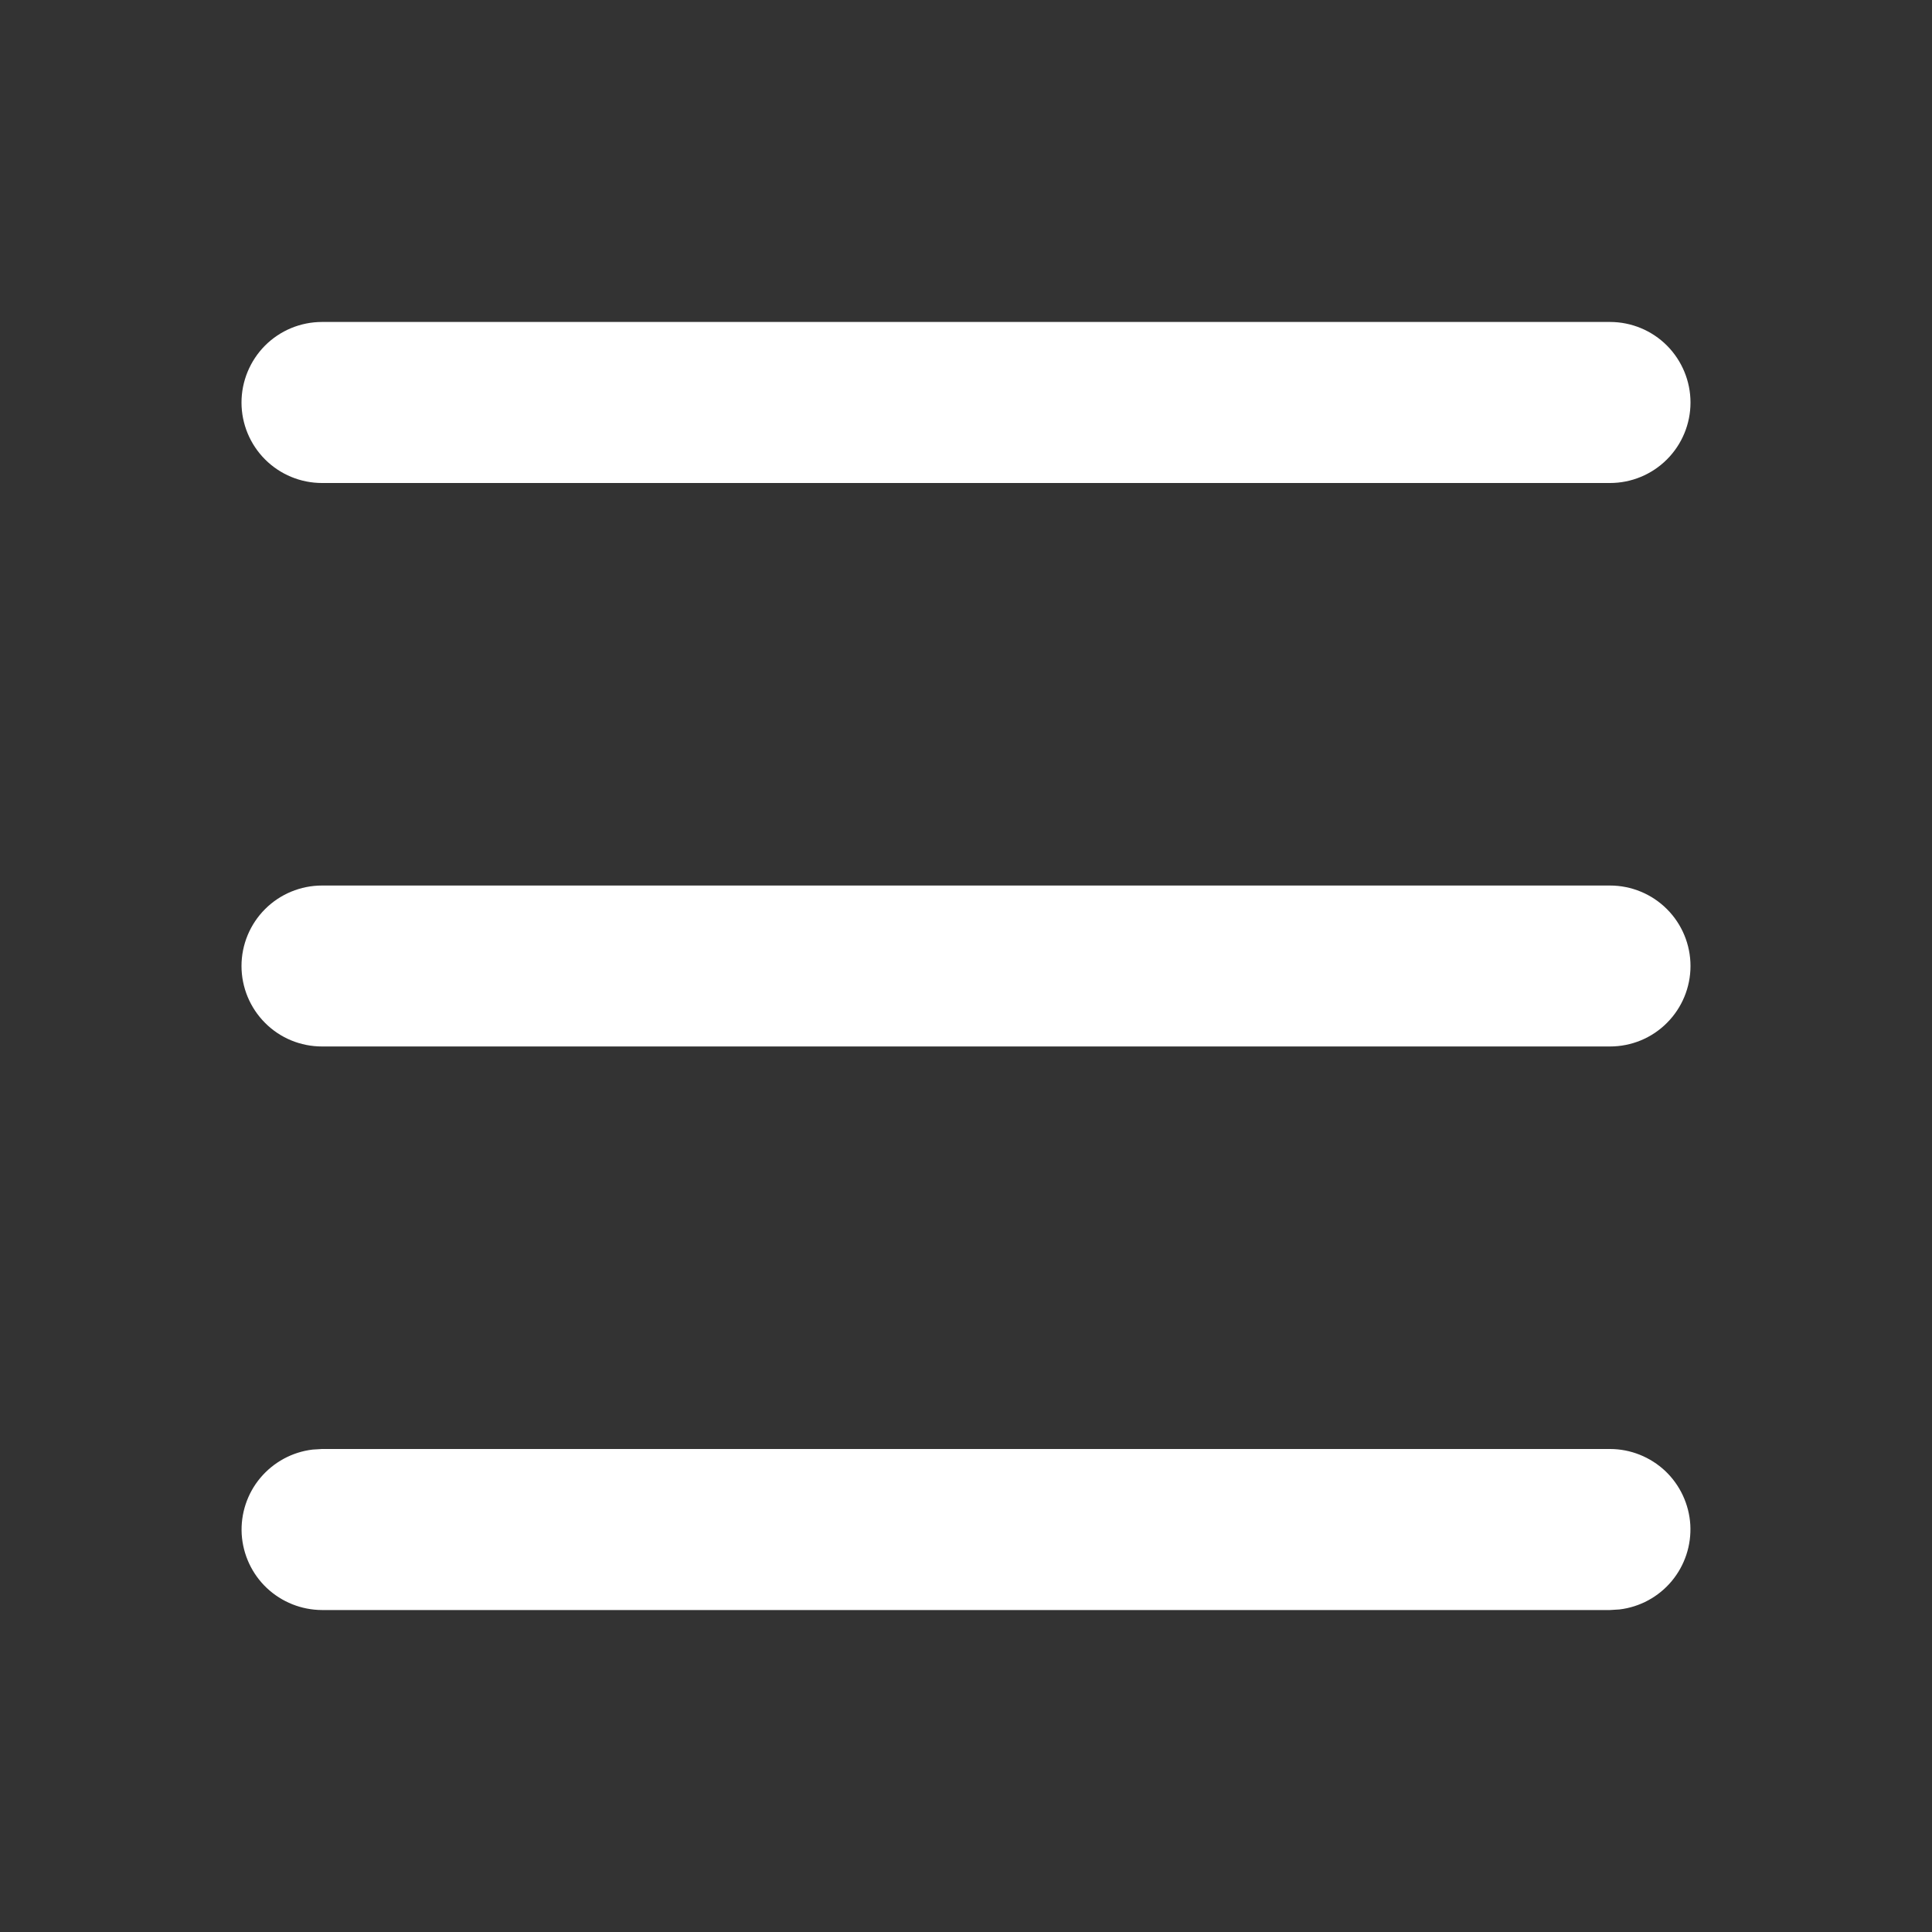 <svg width="20" height="20" viewBox="0 0 20 20" fill="none" xmlns="http://www.w3.org/2000/svg">
<rect x="0" y="0" width="20" height="20" fill="#333333" stroke="none"/>
<g clip-path="url(#clip0_257_2)">
<path d="M16.667 15C16.879 15 17.083 15.082 17.238 15.227C17.392 15.373 17.485 15.572 17.498 15.784C17.51 15.997 17.441 16.205 17.305 16.368C17.169 16.531 16.975 16.636 16.764 16.661L16.667 16.667H3.333C3.121 16.666 2.917 16.585 2.762 16.439C2.608 16.294 2.515 16.094 2.502 15.882C2.49 15.67 2.559 15.461 2.695 15.299C2.832 15.136 3.025 15.031 3.236 15.006L3.333 15H16.667ZM16.667 9.167C16.888 9.167 17.1 9.255 17.256 9.411C17.412 9.567 17.5 9.779 17.5 10C17.5 10.221 17.412 10.433 17.256 10.589C17.1 10.746 16.888 10.833 16.667 10.833H3.333C3.112 10.833 2.9 10.746 2.744 10.589C2.588 10.433 2.5 10.221 2.5 10C2.5 9.779 2.588 9.567 2.744 9.411C2.9 9.255 3.112 9.167 3.333 9.167H16.667ZM16.667 3.333C16.888 3.333 17.1 3.421 17.256 3.577C17.412 3.734 17.5 3.946 17.5 4.167C17.5 4.388 17.412 4.6 17.256 4.756C17.1 4.912 16.888 5 16.667 5H3.333C3.112 5 2.9 4.912 2.744 4.756C2.588 4.6 2.5 4.388 2.5 4.167C2.5 3.946 2.588 3.734 2.744 3.577C2.9 3.421 3.112 3.333 3.333 3.333H16.667Z" fill="white"/>
</g>
<defs>
<clipPath id="clip0_257_2">
<rect width="20" height="20" fill="white"/>
</clipPath>
</defs>
</svg>
